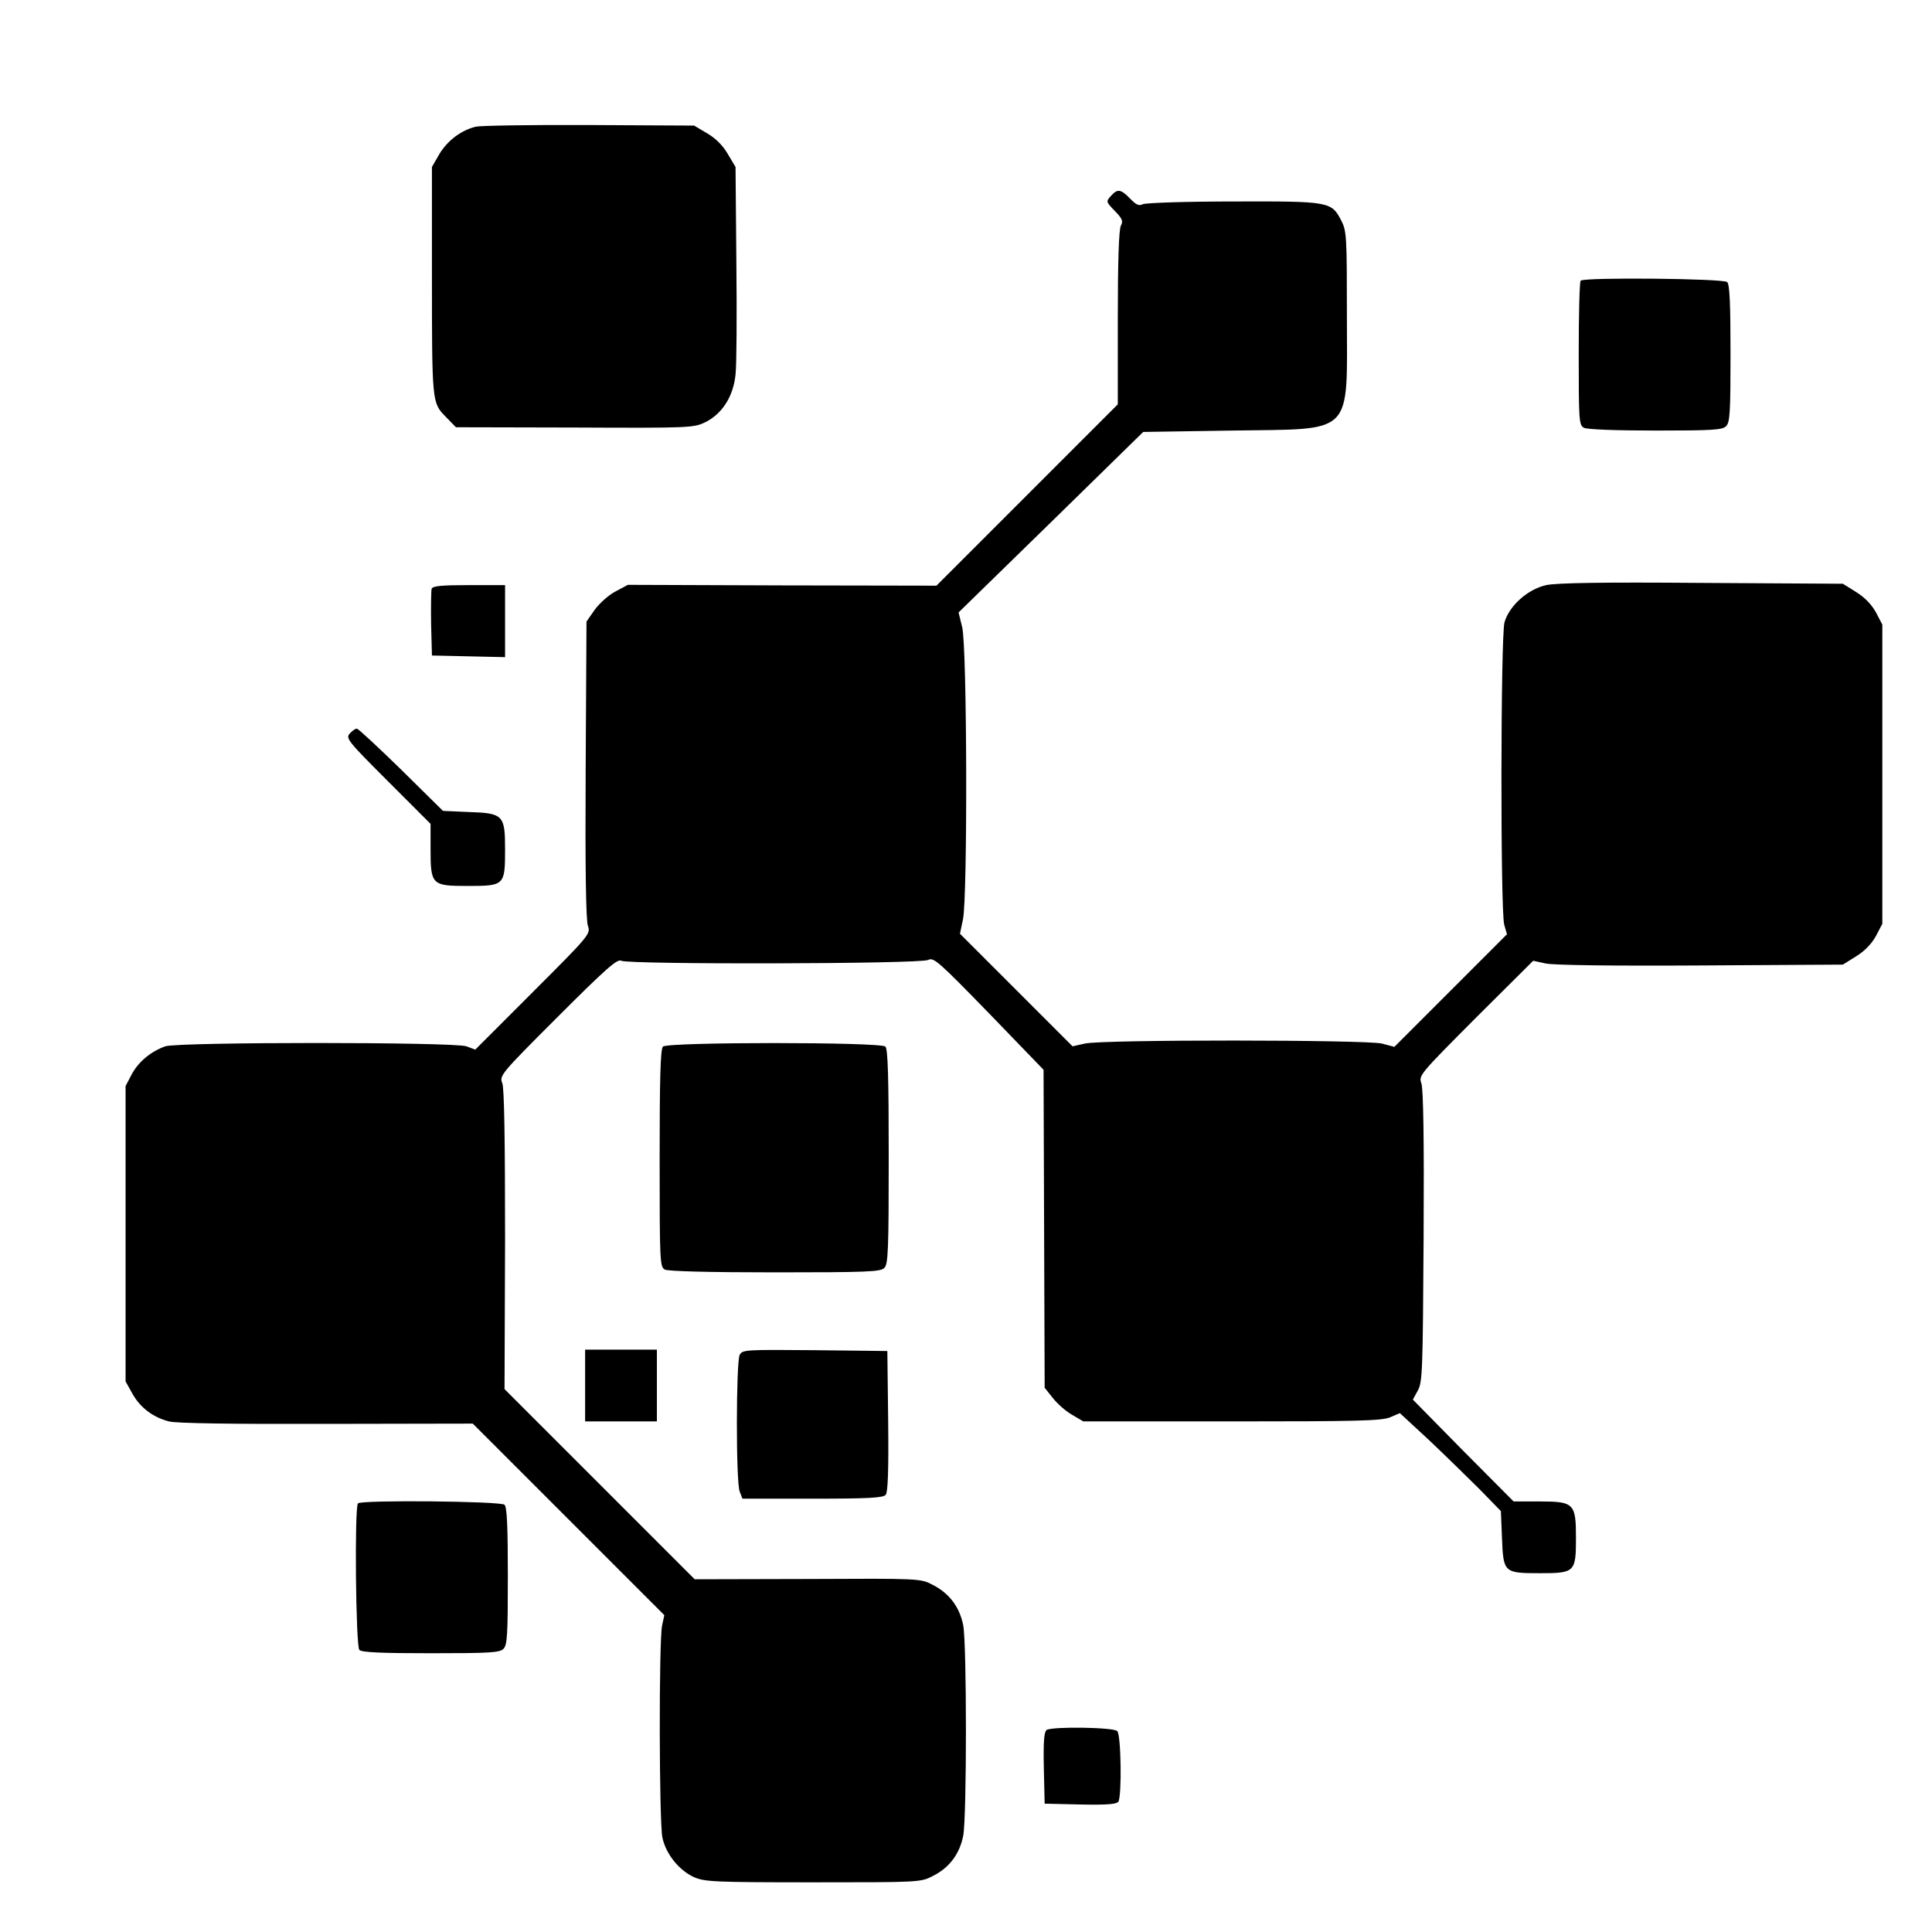 <?xml version="1.0" standalone="no"?>
<!DOCTYPE svg PUBLIC "-//W3C//DTD SVG 20010904//EN"
 "http://www.w3.org/TR/2001/REC-SVG-20010904/DTD/svg10.dtd">
<svg version="1.0" xmlns="http://www.w3.org/2000/svg"
 width="700pt" height="700pt" viewBox="0 0 700 700"
 preserveAspectRatio="xMidYMid meet">
<g transform="translate(0,700) scale(0.1,-0.1)"
fill="#000000" stroke="none">
<path d="M1724 6541 c-54 -13 -103 -51 -132 -99 l-27 -47 0 -380 c0 -473 0
-474 49 -524 l38 -39 430 -1 c418 -2 431 -1 473 19 61 30 102 93 110 173 4 34
5 217 3 407 l-3 345 -28 47 c-18 31 -44 57 -75 75 l-47 28 -380 2 c-209 1
-394 -2 -411 -6z"/>
<path d="M4025 6290 c-18 -20 -18 -21 14 -54 28 -29 31 -37 22 -54 -7 -14 -11
-127 -11 -334 l0 -313 -329 -329 -328 -328 -559 1 -559 2 -45 -24 c-25 -13
-58 -43 -75 -66 l-30 -43 -3 -536 c-2 -358 1 -546 8 -566 10 -30 9 -32 -199
-240 l-209 -209 -32 12 c-46 16 -1043 16 -1091 0 -51 -18 -97 -55 -122 -102
l-22 -42 0 -535 0 -535 25 -45 c28 -50 74 -85 132 -100 25 -7 227 -10 570 -9
l531 1 347 -347 347 -347 -8 -37 c-12 -53 -11 -710 1 -769 13 -60 60 -118 114
-143 38 -17 73 -19 431 -19 386 0 391 0 435 23 60 30 97 80 110 146 13 70 13
692 0 762 -13 66 -50 116 -111 147 -44 23 -46 23 -453 21 l-409 -1 -344 344
-345 345 2 540 c0 367 -3 549 -10 568 -11 28 -7 33 201 241 176 176 216 211
230 203 27 -14 1085 -12 1112 3 20 10 36 -4 220 -193 l198 -205 2 -576 2 -576
31 -39 c17 -21 48 -48 70 -60 l39 -23 538 0 c455 0 543 2 574 15 l35 15 107
-99 c58 -55 140 -135 183 -178 l76 -78 4 -99 c5 -124 7 -126 138 -126 126 0
130 4 130 128 0 125 -7 132 -133 132 l-93 0 -183 184 -182 185 18 33 c17 30
18 73 21 557 2 353 -1 534 -8 555 -10 30 -9 31 197 238 l208 207 46 -10 c28
-6 244 -9 561 -7 l515 3 48 30 c32 20 56 45 72 74 l23 44 0 542 0 542 -23 44
c-16 29 -40 54 -72 74 l-48 30 -511 3 c-362 3 -527 0 -564 -8 -67 -15 -134
-75 -151 -135 -14 -52 -15 -1045 -1 -1095 l10 -35 -204 -204 -204 -204 -45 12
c-60 14 -1012 15 -1076 0 l-45 -10 -204 204 -204 204 11 52 c17 81 15 991 -3
1059 l-13 53 335 327 334 327 322 5 c447 7 416 -24 416 419 0 283 -1 304 -20
341 -36 70 -42 71 -392 70 -171 0 -318 -5 -328 -10 -13 -7 -24 -2 -45 20 -34
35 -46 37 -70 10z"/>
<path d="M5727 5983 c-4 -3 -7 -122 -7 -264 0 -245 1 -259 19 -269 12 -6 113
-10 260 -10 204 0 242 2 255 16 14 13 16 51 16 263 0 179 -3 250 -12 259 -13
13 -519 18 -531 5z"/>
<path d="M1564 4867 c-2 -7 -3 -65 -2 -128 l3 -114 133 -3 132 -3 0 131 0 130
-130 0 c-99 0 -132 -3 -136 -13z"/>
<path d="M1267 4342 c-15 -17 -7 -27 138 -172 l155 -155 0 -90 c0 -131 4 -135
134 -135 134 0 136 2 136 132 0 125 -6 132 -134 136 l-91 4 -151 149 c-84 82
-156 149 -161 149 -6 0 -17 -8 -26 -18z"/>
<path d="M2402 3208 c-9 -9 -12 -113 -12 -405 0 -378 1 -393 19 -403 13 -6
157 -10 400 -10 332 0 382 2 395 16 14 13 16 64 16 403 0 288 -3 390 -12 399
-17 17 -789 17 -806 0z"/>
<path d="M2120 1980 l0 -130 130 0 130 0 0 130 0 130 -130 0 -130 0 0 -130z"/>
<path d="M2680 2091 c-13 -25 -14 -460 0 -495 l10 -26 254 0 c203 0 256 3 265
14 8 9 11 88 9 267 l-3 254 -262 3 c-251 2 -263 2 -273 -17z"/>
<path d="M1297 1553 c-13 -12 -8 -518 5 -531 9 -9 80 -12 259 -12 212 0 250 2
263 16 14 13 16 51 16 263 0 179 -3 250 -12 259 -13 13 -519 18 -531 5z"/>
<path d="M3792 732 c-9 -7 -12 -41 -10 -138 l3 -129 129 -3 c97 -2 131 1 138
10 13 21 10 242 -4 256 -14 14 -235 17 -256 4z"/>
</g>
</svg>
